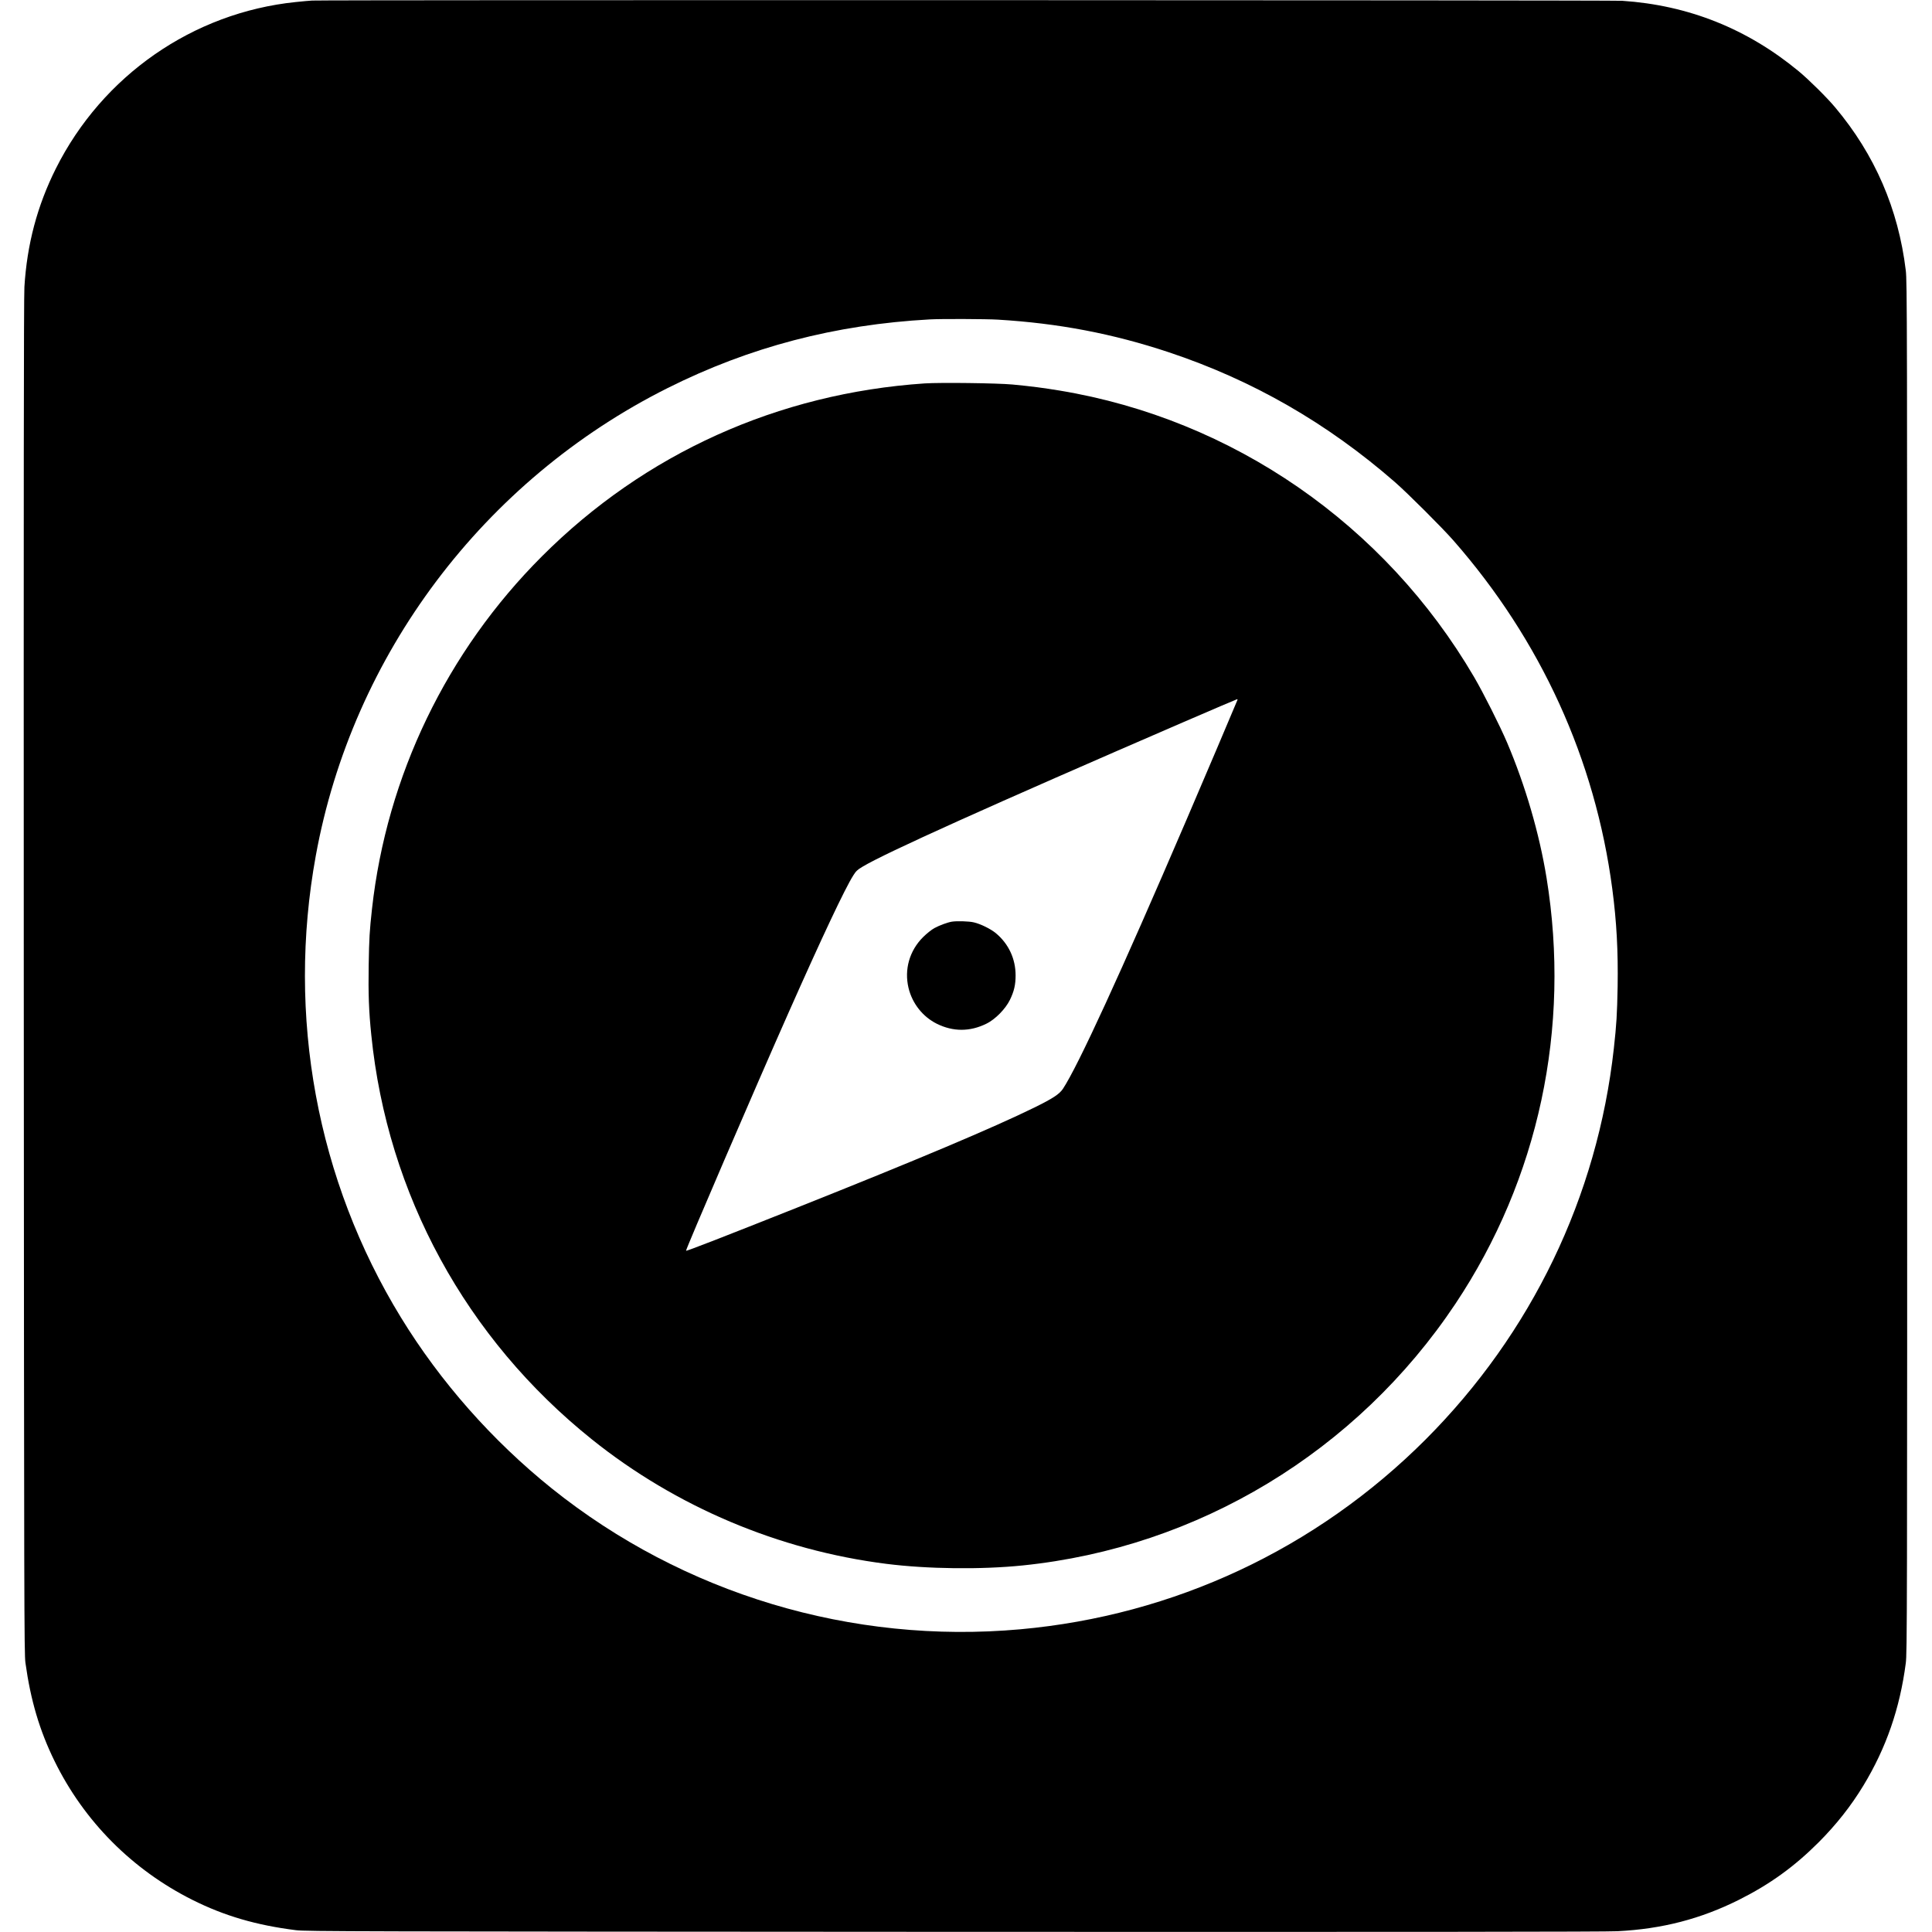<?xml version="1.0" standalone="no"?>
<!DOCTYPE svg PUBLIC "-//W3C//DTD SVG 20010904//EN"
 "http://www.w3.org/TR/2001/REC-SVG-20010904/DTD/svg10.dtd">
<svg version="1.0" xmlns="http://www.w3.org/2000/svg"
 width="2454pt" height="2454pt" viewBox="0 0 2454 2454"
 preserveAspectRatio="xMidYMid meet">
<g transform="translate(0,2454) scale(0.1,-0.1)"
fill="#000000" stroke="none">
<path d="M3965 24533 c-33 -2 -127 -10 -210 -19 -1305 -135 -2454 -934 -3046
-2116 -236 -472 -366 -961 -399 -1503 -8 -129 -10 -2632 -8 -8765 4 -8057 5
-8593 21 -8710 66 -477 179 -859 369 -1247 375 -766 987 -1382 1754 -1766 404
-202 810 -321 1314 -384 126 -16 711 -17 8355 -21 5835 -2 8281 0 8430 8 569
29 1057 156 1543 399 393 197 703 421 1012 730 226 227 410 460 568 720 290
478 464 980 539 1556 17 134 18 492 18 8840 0 8328 -1 8706 -18 8850 -94 780
-393 1471 -896 2070 -105 126 -336 354 -464 460 -654 541 -1402 839 -2242 895
-134 9 -16467 12 -16640 3z m8710 -4053 c768 -46 1457 -177 2170 -414 1064
-354 2014 -900 2876 -1652 164 -144 597 -576 740 -739 1110 -1266 1801 -2781
2018 -4425 55 -418 75 -787 68 -1240 -7 -357 -14 -479 -48 -785 -208 -1884
-1045 -3621 -2393 -4971 -1388 -1388 -3193 -2233 -5146 -2409 -2142 -193
-4280 450 -5950 1788 -756 607 -1416 1354 -1917 2172 -1069 1745 -1453 3829
-1082 5865 465 2555 2132 4770 4469 5941 1043 522 2127 806 3330 872 142 8
713 6 865 -3z"/>
<path d="M11745 19670 c-1863 -126 -3555 -890 -4860 -2195 -1211 -1210 -1973
-2792 -2160 -4480 -31 -283 -36 -367 -42 -715 -6 -361 2 -585 33 -885 204
-2025 1203 -3856 2801 -5137 1069 -857 2378 -1410 3743 -1582 524 -66 1202
-74 1730 -20 2230 228 4244 1446 5497 3324 1057 1586 1467 3503 1157 5410 -92
565 -269 1172 -502 1720 -90 211 -301 630 -418 830 -1135 1940 -3067 3275
-5264 3639 -207 34 -357 54 -600 77 -194 18 -915 27 -1115 14z m3972 -4023
c-17 -44 -454 -1073 -646 -1519 -842 -1962 -1377 -3125 -1569 -3417 -46 -69
-128 -123 -366 -240 -517 -254 -1491 -665 -3001 -1266 -941 -374 -1415 -559
-1421 -552 -9 8 881 2076 1301 3022 426 961 718 1580 823 1745 34 55 53 73
119 112 289 174 1616 772 4078 1837 369 159 674 290 679 290 4 1 6 -5 3 -12z"/>
<path d="M12090 12833 c-55 -9 -158 -47 -220 -81 -39 -21 -97 -68 -146 -116
-172 -172 -240 -410 -184 -645 48 -198 181 -366 360 -455 207 -102 420 -102
629 1 113 55 243 188 299 303 53 109 72 191 72 311 0 211 -89 401 -251 536
-67 55 -193 117 -279 137 -60 15 -218 19 -280 9z"/>
</g>
</svg>
